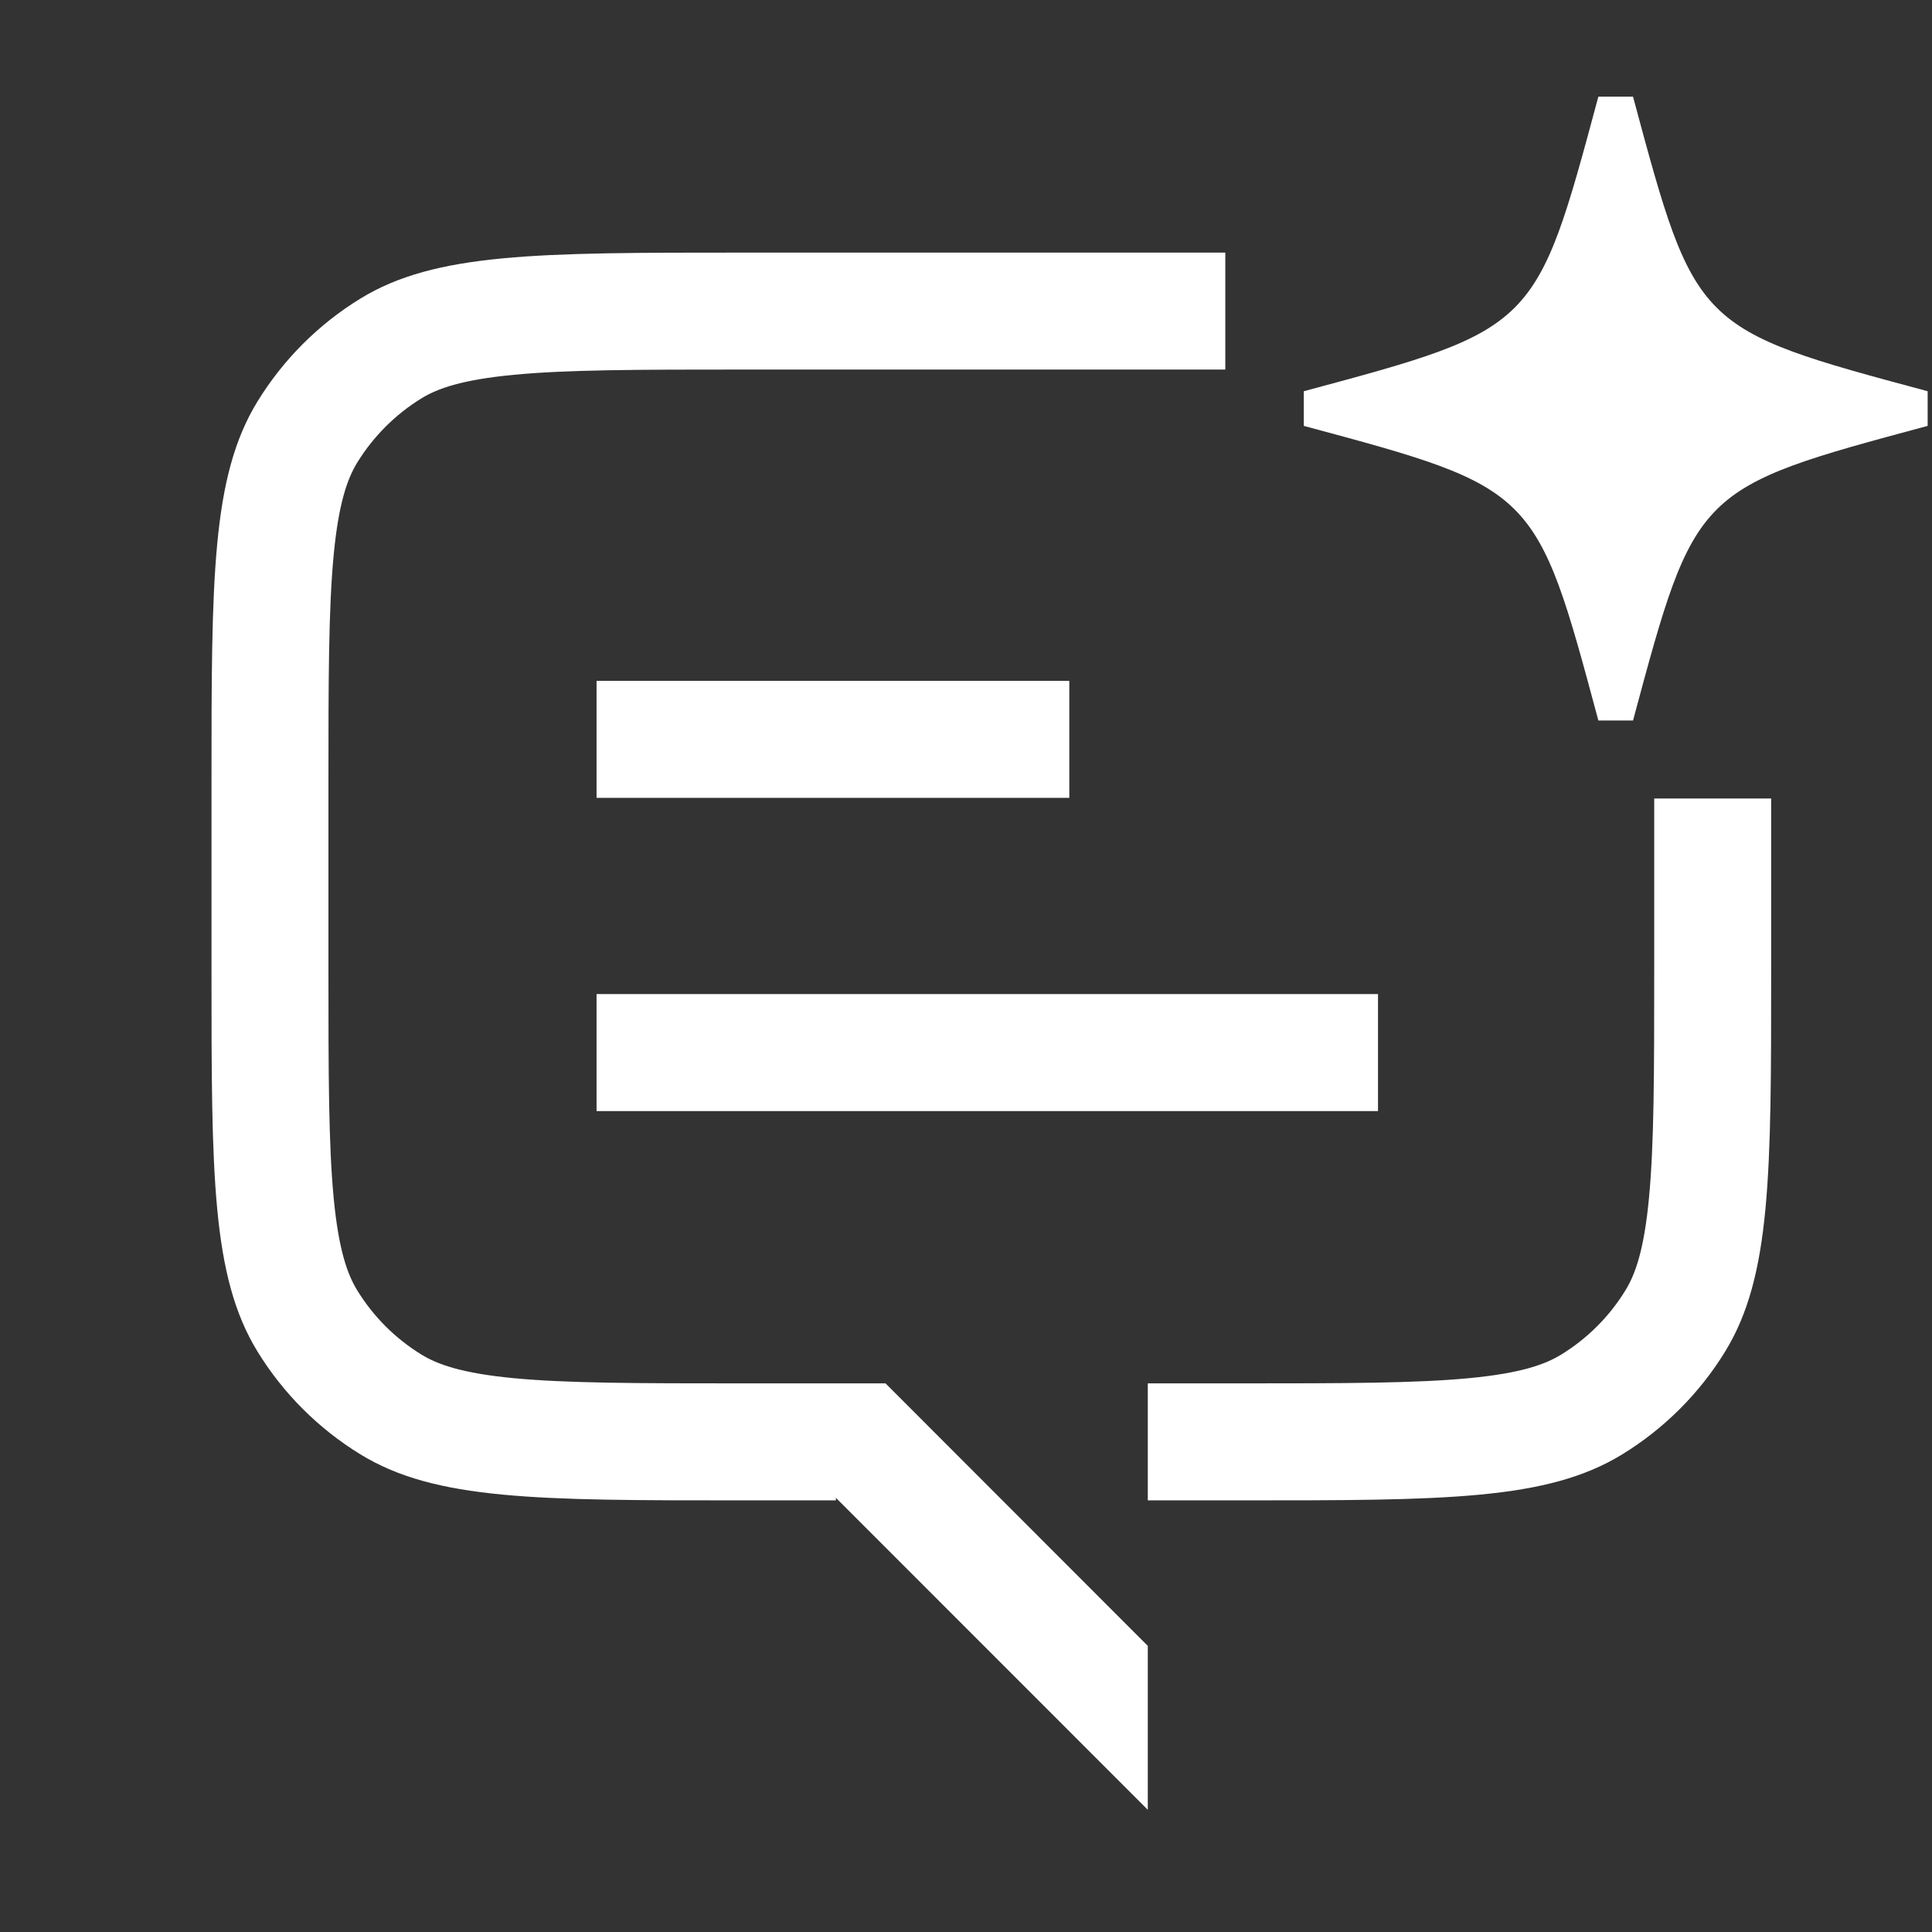 <svg width="32" height="32" viewBox="0 0 32 32" fill="none" xmlns="http://www.w3.org/2000/svg">
<rect x="0" y="0" width="32" height="32" fill="#333333" stroke="none"/>
<g clip-path="url(#clip0_1403_75784)">
<path d="M27.048 1.601H26.474L26.473 1.604C25.441 5.444 25.44 5.447 21.595 6.48V7.054C23.518 7.571 24.479 7.83 25.089 8.44C25.699 9.05 25.958 10.011 26.474 11.934H27.048C27.565 10.011 27.823 9.05 28.433 8.44C29.043 7.83 30.005 7.571 31.928 7.054V6.48C30.005 5.964 29.043 5.705 28.433 5.095C27.823 4.486 27.565 3.524 27.048 1.601Z" fill="white"/>
<path d="M12.286 4.184H20.295V6.121L12.286 6.121C10.557 6.121 9.397 6.123 8.509 6.208C7.65 6.29 7.248 6.434 6.982 6.597C6.548 6.864 6.183 7.229 5.916 7.663C5.754 7.929 5.609 8.331 5.527 9.19C5.442 10.078 5.44 11.239 5.44 12.967L5.44 16.067C5.44 17.796 5.442 18.957 5.527 19.845C5.609 20.704 5.754 21.105 5.916 21.371C6.183 21.806 6.548 22.171 6.982 22.437C7.248 22.6 7.65 22.745 8.509 22.827C9.397 22.911 10.557 22.913 12.286 22.913H14.667L19.011 27.261V29.976L13.845 24.808V24.851H12.286C8.904 24.851 7.212 24.851 5.97 24.089C5.275 23.663 4.69 23.079 4.264 22.384C3.503 21.141 3.503 19.45 3.503 16.067V12.967C3.503 9.585 3.503 7.893 4.264 6.651C4.69 5.956 5.275 5.371 5.97 4.945C7.212 4.184 8.904 4.184 12.286 4.184Z" fill="white"/>
<path d="M27.399 16.067V13.226H29.336V16.067C29.336 19.45 29.336 21.141 28.575 22.384C28.149 23.079 27.564 23.663 26.869 24.089C25.627 24.851 23.936 24.851 20.553 24.851H19.011V22.913H20.553C22.282 22.913 23.442 22.911 24.33 22.827C25.189 22.745 25.591 22.6 25.857 22.437C26.291 22.171 26.657 21.806 26.923 21.371C27.086 21.105 27.231 20.704 27.312 19.845C27.397 18.957 27.399 17.796 27.399 16.067Z" fill="white"/>
<path d="M9.881 13.215H17.711V11.277H9.881V13.215Z" fill="white"/>
<path d="M9.881 18.403H22.824V16.465H9.881V18.403Z" fill="white"/>
</g>
<defs>
<clipPath id="clip0_1403_75784">
<rect width="31" height="31" fill="white" transform="translate(0.927 0.309)"/>
</clipPath>
</defs>
</svg>
